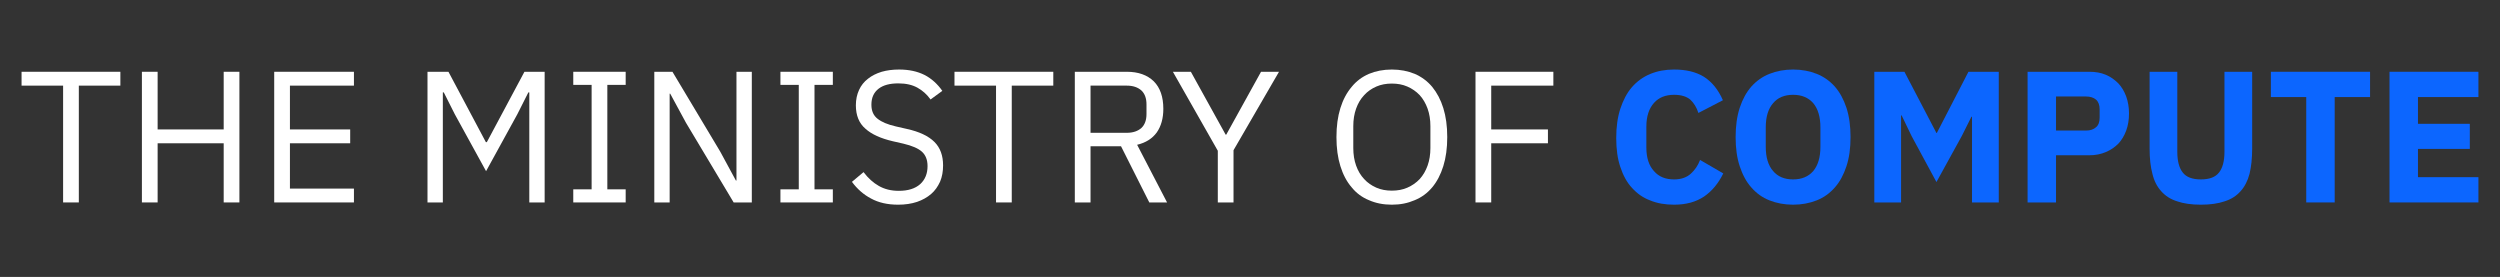 <?xml version="1.0" encoding="UTF-8" standalone="no"?>
<!DOCTYPE svg PUBLIC "-//W3C//DTD SVG 1.1//EN" "http://www.w3.org/Graphics/SVG/1.1/DTD/svg11.dtd">
<svg width="100%" height="100%" viewBox="0 0 334 37" version="1.1" xmlns="http://www.w3.org/2000/svg" xmlns:xlink="http://www.w3.org/1999/xlink" xml:space="preserve" xmlns:serif="http://www.serif.com/" style="fill-rule:evenodd;clip-rule:evenodd;stroke-linejoin:round;stroke-miterlimit:2;">
    <rect x="0" y="0" width="334" height="37" fill="#333333" stroke="none"/>
    <g transform="matrix(2.389,0,0,0.993,-4.45,-2.297)">
        <g id="Page-1">
            <g>
                <g transform="matrix(10.466,0,0,25.186,2.838,29.55)">
                    <path d="M0.328,-0.624L0.328,-0L0.244,-0L0.244,-0.624L0.022,-0.624L0.022,-0.698L0.55,-0.698L0.55,-0.624L0.328,-0.624Z" style="fill:white;fill-rule:nonzero;"/>
                </g>
                <g transform="matrix(10.466,0,0,25.186,8.825,29.55)">
                    <path d="M0.53,-0.316L0.177,-0.316L0.177,-0L0.093,-0L0.093,-0.698L0.177,-0.698L0.177,-0.39L0.53,-0.39L0.53,-0.698L0.614,-0.698L0.614,-0L0.53,-0L0.53,-0.316Z" style="fill:white;fill-rule:nonzero;"/>
                </g>
                <g transform="matrix(10.466,0,0,25.186,16.224,29.55)">
                    <path d="M0.093,-0L0.093,-0.698L0.519,-0.698L0.519,-0.624L0.177,-0.624L0.177,-0.39L0.499,-0.39L0.499,-0.316L0.177,-0.316L0.177,-0.074L0.519,-0.074L0.519,-0L0.093,-0Z" style="fill:white;fill-rule:nonzero;"/>
                </g>
                <g transform="matrix(10.466,0,0,25.186,24.796,29.55)">
                    <path d="M0.637,-0.588L0.632,-0.588L0.573,-0.471L0.406,-0.167L0.239,-0.471L0.18,-0.588L0.175,-0.588L0.175,-0L0.093,-0L0.093,-0.698L0.205,-0.698L0.405,-0.322L0.41,-0.322L0.611,-0.698L0.719,-0.698L0.719,-0L0.637,-0L0.637,-0.588Z" style="fill:white;fill-rule:nonzero;"/>
                </g>
                <g transform="matrix(10.466,0,0,25.186,33.294,29.55)">
                    <path d="M0.06,-0L0.06,-0.07L0.158,-0.07L0.158,-0.628L0.06,-0.628L0.06,-0.698L0.34,-0.698L0.34,-0.628L0.242,-0.628L0.242,-0.07L0.34,-0.07L0.34,-0L0.06,-0Z" style="fill:white;fill-rule:nonzero;"/>
                </g>
                <g transform="matrix(10.466,0,0,25.186,37.48,29.55)">
                    <path d="M0.262,-0.426L0.178,-0.581L0.175,-0.581L0.175,-0L0.093,-0L0.093,-0.698L0.19,-0.698L0.445,-0.272L0.529,-0.117L0.532,-0.117L0.532,-0.698L0.614,-0.698L0.614,-0L0.517,-0L0.262,-0.426Z" style="fill:white;fill-rule:nonzero;"/>
                </g>
                <g transform="matrix(10.466,0,0,25.186,44.879,29.55)">
                    <path d="M0.06,-0L0.06,-0.07L0.158,-0.07L0.158,-0.628L0.06,-0.628L0.06,-0.698L0.34,-0.698L0.34,-0.628L0.242,-0.628L0.242,-0.07L0.34,-0.07L0.34,-0L0.06,-0Z" style="fill:white;fill-rule:nonzero;"/>
                </g>
                <g transform="matrix(10.466,0,0,25.186,49.066,29.55)">
                    <path d="M0.289,0.012C0.232,0.012 0.184,0.001 0.144,-0.021C0.104,-0.042 0.07,-0.072 0.042,-0.11L0.104,-0.162C0.129,-0.129 0.156,-0.105 0.186,-0.088C0.216,-0.071 0.251,-0.062 0.292,-0.062C0.342,-0.062 0.38,-0.074 0.407,-0.098C0.433,-0.122 0.446,-0.154 0.446,-0.194C0.446,-0.227 0.436,-0.253 0.416,-0.271C0.396,-0.289 0.363,-0.303 0.317,-0.314L0.26,-0.327C0.196,-0.342 0.147,-0.364 0.114,-0.394C0.08,-0.423 0.063,-0.465 0.063,-0.519C0.063,-0.55 0.069,-0.577 0.08,-0.601C0.091,-0.625 0.107,-0.645 0.128,-0.661C0.148,-0.677 0.172,-0.689 0.201,-0.698C0.229,-0.706 0.26,-0.71 0.294,-0.71C0.347,-0.71 0.392,-0.7 0.43,-0.681C0.467,-0.662 0.499,-0.633 0.525,-0.596L0.462,-0.55C0.443,-0.577 0.419,-0.598 0.392,-0.613C0.365,-0.628 0.331,-0.636 0.29,-0.636C0.245,-0.636 0.21,-0.627 0.185,-0.608C0.159,-0.588 0.146,-0.56 0.146,-0.522C0.146,-0.489 0.157,-0.464 0.179,-0.447C0.2,-0.43 0.233,-0.416 0.277,-0.406L0.334,-0.393C0.403,-0.378 0.452,-0.354 0.483,-0.323C0.514,-0.292 0.529,-0.25 0.529,-0.198C0.529,-0.166 0.524,-0.137 0.513,-0.111C0.501,-0.085 0.486,-0.063 0.465,-0.045C0.444,-0.027 0.419,-0.013 0.39,-0.003C0.36,0.007 0.326,0.012 0.289,0.012Z" style="fill:white;fill-rule:nonzero;"/>
                </g>
                <g transform="matrix(10.466,0,0,25.186,55.01,29.55)">
                    <path d="M0.328,-0.624L0.328,-0L0.244,-0L0.244,-0.624L0.022,-0.624L0.022,-0.698L0.55,-0.698L0.55,-0.624L0.328,-0.624Z" style="fill:white;fill-rule:nonzero;"/>
                </g>
                <g transform="matrix(10.466,0,0,25.186,60.996,29.55)">
                    <path d="M0.177,-0L0.093,-0L0.093,-0.698L0.371,-0.698C0.432,-0.698 0.48,-0.681 0.515,-0.647C0.549,-0.613 0.566,-0.564 0.566,-0.5C0.566,-0.449 0.554,-0.407 0.531,-0.374C0.507,-0.341 0.472,-0.319 0.426,-0.308L0.586,-0L0.491,-0L0.34,-0.3L0.177,-0.3L0.177,-0ZM0.371,-0.372C0.404,-0.372 0.43,-0.381 0.449,-0.398C0.467,-0.415 0.476,-0.44 0.476,-0.472L0.476,-0.524C0.476,-0.556 0.467,-0.581 0.449,-0.598C0.43,-0.615 0.404,-0.624 0.371,-0.624L0.177,-0.624L0.177,-0.372L0.371,-0.372Z" style="fill:white;fill-rule:nonzero;"/>
                </g>
                <g transform="matrix(10.466,0,0,25.186,67.318,29.55)">
                    <path d="M0.253,-0L0.253,-0.276L0.013,-0.698L0.109,-0.698L0.295,-0.362L0.298,-0.362L0.484,-0.698L0.58,-0.698L0.337,-0.279L0.337,-0L0.253,-0Z" style="fill:white;fill-rule:nonzero;"/>
                </g>
                <g transform="matrix(10.466,0,0,25.186,75.994,29.55)">
                    <path d="M0.354,0.012C0.309,0.012 0.268,0.004 0.232,-0.012C0.195,-0.027 0.164,-0.05 0.139,-0.081C0.113,-0.111 0.093,-0.149 0.079,-0.194C0.065,-0.239 0.058,-0.29 0.058,-0.349C0.058,-0.408 0.065,-0.459 0.079,-0.504C0.093,-0.549 0.113,-0.586 0.139,-0.617C0.164,-0.648 0.195,-0.671 0.232,-0.687C0.268,-0.702 0.309,-0.71 0.354,-0.71C0.399,-0.71 0.439,-0.702 0.476,-0.687C0.513,-0.671 0.544,-0.648 0.57,-0.617C0.595,-0.586 0.615,-0.549 0.629,-0.504C0.643,-0.459 0.65,-0.408 0.65,-0.349C0.65,-0.29 0.643,-0.239 0.629,-0.194C0.615,-0.149 0.595,-0.111 0.57,-0.081C0.544,-0.05 0.513,-0.027 0.476,-0.012C0.439,0.004 0.399,0.012 0.354,0.012ZM0.354,-0.063C0.384,-0.063 0.412,-0.068 0.437,-0.079C0.462,-0.09 0.484,-0.105 0.503,-0.125C0.521,-0.145 0.535,-0.169 0.545,-0.197C0.555,-0.225 0.56,-0.256 0.56,-0.291L0.56,-0.407C0.56,-0.442 0.555,-0.473 0.545,-0.501C0.535,-0.529 0.521,-0.553 0.503,-0.573C0.484,-0.593 0.462,-0.608 0.437,-0.619C0.412,-0.63 0.384,-0.635 0.354,-0.635C0.324,-0.635 0.296,-0.63 0.271,-0.619C0.246,-0.608 0.224,-0.593 0.206,-0.573C0.187,-0.553 0.173,-0.529 0.163,-0.501C0.153,-0.473 0.148,-0.442 0.148,-0.407L0.148,-0.291C0.148,-0.256 0.153,-0.225 0.163,-0.197C0.173,-0.169 0.187,-0.145 0.206,-0.125C0.224,-0.105 0.246,-0.09 0.271,-0.079C0.296,-0.068 0.324,-0.063 0.354,-0.063Z" style="fill:white;fill-rule:nonzero;"/>
                </g>
                <g transform="matrix(10.466,0,0,25.186,83.404,29.55)">
                    <path d="M0.093,-0L0.093,-0.698L0.509,-0.698L0.509,-0.624L0.177,-0.624L0.177,-0.39L0.48,-0.39L0.48,-0.316L0.177,-0.316L0.177,-0L0.093,-0Z" style="fill:white;fill-rule:nonzero;"/>
                </g>
                <g transform="matrix(10.466,0,0,25.186,91.724,29.55)">
                    <path d="M0.359,0.012C0.312,0.012 0.269,0.005 0.231,-0.011C0.193,-0.025 0.161,-0.048 0.134,-0.078C0.107,-0.107 0.087,-0.144 0.072,-0.189C0.057,-0.233 0.05,-0.285 0.05,-0.344C0.05,-0.403 0.057,-0.455 0.072,-0.501C0.087,-0.546 0.107,-0.585 0.134,-0.616C0.161,-0.647 0.193,-0.67 0.231,-0.686C0.269,-0.702 0.312,-0.71 0.359,-0.71C0.424,-0.71 0.477,-0.697 0.519,-0.671C0.561,-0.644 0.595,-0.603 0.62,-0.546L0.489,-0.478C0.48,-0.507 0.465,-0.531 0.446,-0.549C0.426,-0.566 0.397,-0.575 0.359,-0.575C0.314,-0.575 0.278,-0.561 0.252,-0.532C0.225,-0.502 0.211,-0.46 0.211,-0.405L0.211,-0.293C0.211,-0.238 0.225,-0.196 0.252,-0.167C0.278,-0.137 0.314,-0.123 0.359,-0.123C0.396,-0.123 0.426,-0.133 0.449,-0.154C0.471,-0.174 0.487,-0.198 0.498,-0.227L0.622,-0.155C0.596,-0.102 0.562,-0.061 0.52,-0.032C0.477,-0.003 0.424,0.012 0.359,0.012Z" style="fill:rgb(12,102,255);fill-rule:nonzero;"/>
                </g>
                <g transform="matrix(10.466,0,0,25.186,98.401,29.55)">
                    <path d="M0.357,0.012C0.311,0.012 0.269,0.004 0.231,-0.011C0.193,-0.026 0.161,-0.049 0.134,-0.08C0.107,-0.11 0.087,-0.148 0.072,-0.193C0.057,-0.238 0.05,-0.29 0.05,-0.349C0.05,-0.408 0.057,-0.46 0.072,-0.506C0.087,-0.551 0.107,-0.588 0.134,-0.619C0.161,-0.649 0.193,-0.672 0.231,-0.687C0.269,-0.702 0.311,-0.71 0.357,-0.71C0.403,-0.71 0.445,-0.702 0.483,-0.687C0.521,-0.672 0.553,-0.649 0.58,-0.619C0.607,-0.588 0.627,-0.551 0.642,-0.506C0.657,-0.46 0.664,-0.408 0.664,-0.349C0.664,-0.29 0.657,-0.238 0.642,-0.193C0.627,-0.148 0.607,-0.11 0.58,-0.08C0.553,-0.049 0.521,-0.026 0.483,-0.011C0.445,0.004 0.403,0.012 0.357,0.012ZM0.357,-0.123C0.403,-0.123 0.439,-0.138 0.465,-0.168C0.49,-0.198 0.503,-0.241 0.503,-0.297L0.503,-0.401C0.503,-0.457 0.49,-0.5 0.465,-0.53C0.439,-0.56 0.403,-0.575 0.357,-0.575C0.311,-0.575 0.275,-0.56 0.25,-0.53C0.224,-0.5 0.211,-0.457 0.211,-0.401L0.211,-0.297C0.211,-0.241 0.224,-0.198 0.25,-0.168C0.275,-0.138 0.311,-0.123 0.357,-0.123Z" style="fill:rgb(12,102,255);fill-rule:nonzero;"/>
                </g>
                <g transform="matrix(10.466,0,0,25.186,105.874,29.55)">
                    <path d="M0.599,-0.458L0.596,-0.458L0.545,-0.356L0.409,-0.109L0.276,-0.355L0.223,-0.465L0.22,-0.465L0.22,-0L0.077,-0L0.077,-0.698L0.238,-0.698L0.409,-0.371L0.411,-0.371L0.58,-0.698L0.742,-0.698L0.742,-0L0.599,-0L0.599,-0.458Z" style="fill:rgb(12,102,255);fill-rule:nonzero;"/>
                </g>
                <g transform="matrix(10.466,0,0,25.186,114.445,29.55)">
                    <path d="M0.077,-0L0.077,-0.698L0.407,-0.698C0.44,-0.698 0.469,-0.693 0.495,-0.682C0.521,-0.671 0.543,-0.655 0.562,-0.636C0.58,-0.617 0.594,-0.593 0.604,-0.566C0.614,-0.538 0.619,-0.508 0.619,-0.475C0.619,-0.442 0.614,-0.411 0.604,-0.384C0.594,-0.357 0.58,-0.333 0.562,-0.314C0.543,-0.295 0.521,-0.28 0.495,-0.269C0.469,-0.258 0.44,-0.252 0.407,-0.252L0.229,-0.252L0.229,-0L0.077,-0ZM0.229,-0.384L0.389,-0.384C0.412,-0.384 0.43,-0.39 0.443,-0.402C0.456,-0.413 0.462,-0.43 0.462,-0.453L0.462,-0.497C0.462,-0.52 0.456,-0.537 0.443,-0.549C0.43,-0.56 0.412,-0.566 0.389,-0.566L0.229,-0.566L0.229,-0.384Z" style="fill:rgb(12,102,255);fill-rule:nonzero;"/>
                </g>
                <g transform="matrix(10.466,0,0,25.186,121.311,29.55)">
                    <path d="M0.221,-0.698L0.221,-0.27C0.221,-0.221 0.231,-0.184 0.25,-0.16C0.269,-0.135 0.302,-0.123 0.347,-0.123C0.392,-0.123 0.425,-0.135 0.444,-0.16C0.463,-0.184 0.473,-0.221 0.473,-0.27L0.473,-0.698L0.621,-0.698L0.621,-0.286C0.621,-0.235 0.616,-0.19 0.607,-0.153C0.597,-0.115 0.581,-0.084 0.559,-0.06C0.537,-0.035 0.509,-0.017 0.474,-0.006C0.439,0.006 0.397,0.012 0.347,0.012C0.297,0.012 0.255,0.006 0.22,-0.006C0.185,-0.017 0.157,-0.035 0.135,-0.06C0.113,-0.084 0.097,-0.115 0.088,-0.153C0.078,-0.19 0.073,-0.235 0.073,-0.286L0.073,-0.698L0.221,-0.698Z" style="fill:rgb(12,102,255);fill-rule:nonzero;"/>
                </g>
                <g transform="matrix(10.466,0,0,25.186,128.574,29.55)">
                    <path d="M0.368,-0.563L0.368,-0L0.216,-0L0.216,-0.563L0.027,-0.563L0.027,-0.698L0.557,-0.698L0.557,-0.563L0.368,-0.563Z" style="fill:rgb(12,102,255);fill-rule:nonzero;"/>
                </g>
                <g transform="matrix(10.466,0,0,25.186,134.686,29.55)">
                    <path d="M0.077,-0L0.077,-0.698L0.552,-0.698L0.552,-0.563L0.229,-0.563L0.229,-0.42L0.506,-0.42L0.506,-0.286L0.229,-0.286L0.229,-0.135L0.552,-0.135L0.552,-0L0.077,-0Z" style="fill:rgb(12,102,255);fill-rule:nonzero;"/>
                </g>
            </g>
        </g>
    </g>
</svg>
